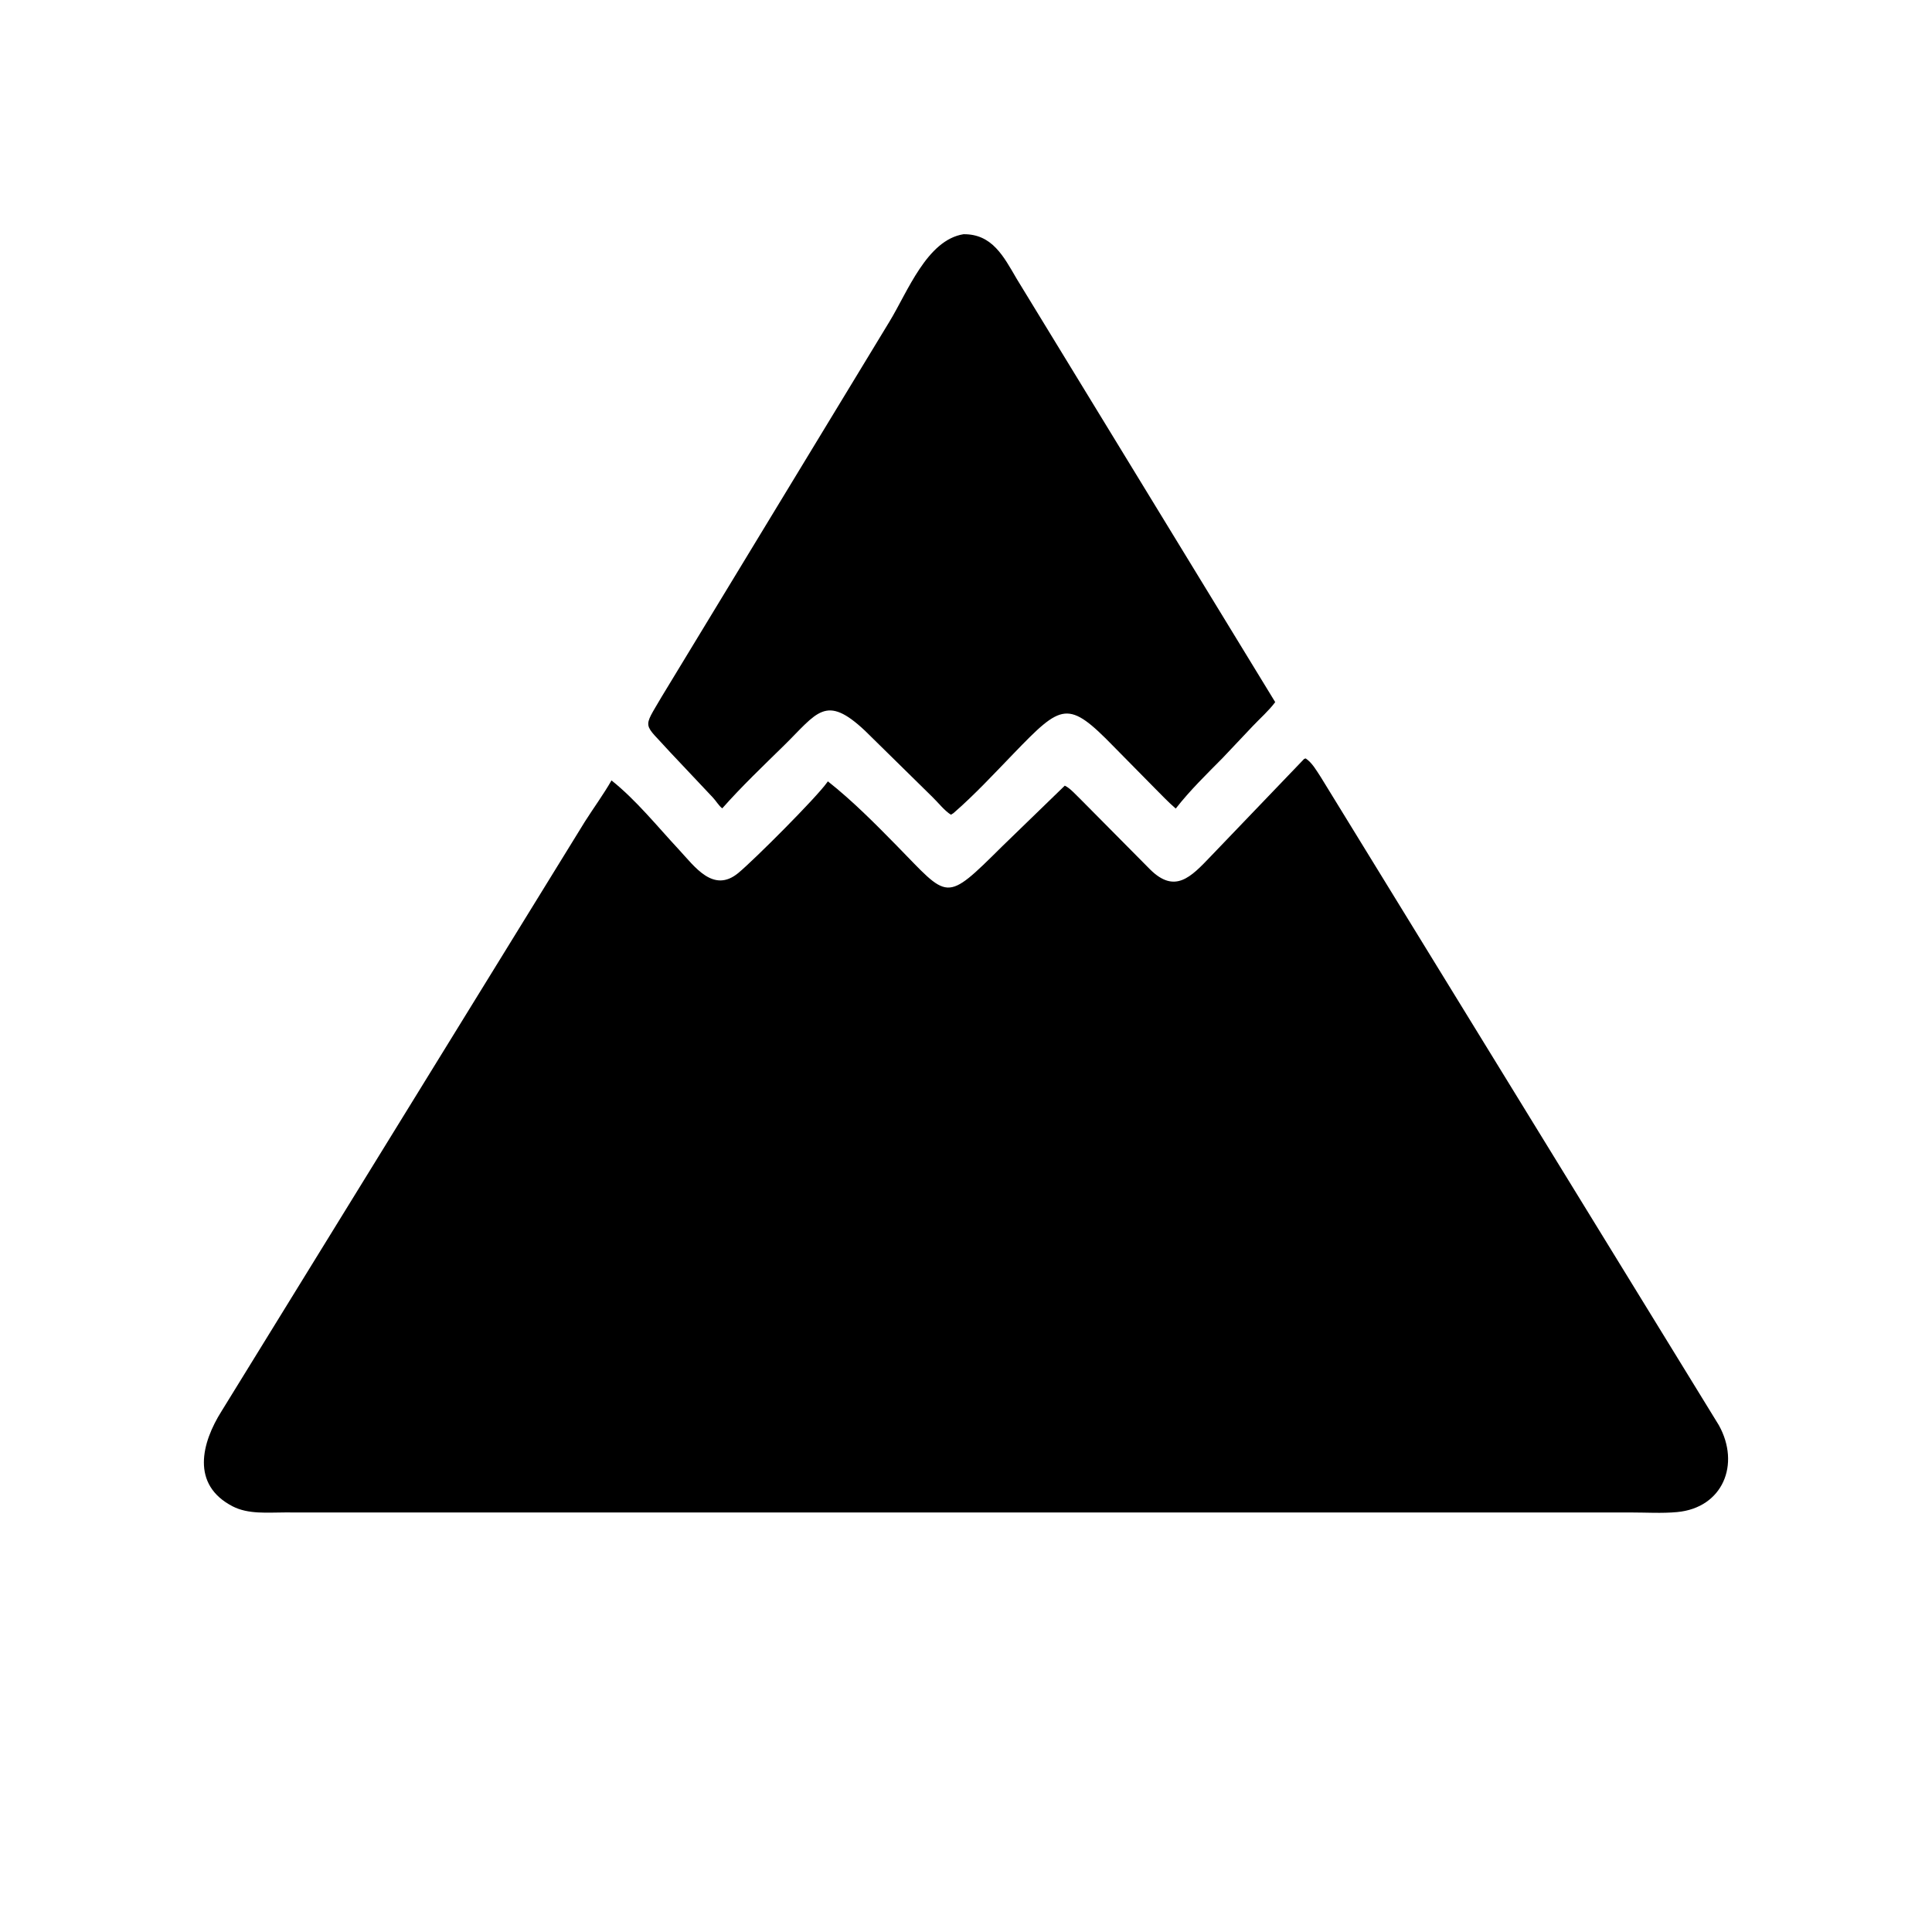 <svg version="1.1" xmlns="http://www.w3.org/2000/svg" style="display: block;" viewBox="0 0 2048 2048" width="640" height="640">
<path transform="translate(0,0)" fill="rgb(0,0,0)" d="M 1010.64 862.019 L 1008 863.626 C 1001.01 859.222 994.51 850.741 988.509 844.952 L 916.991 774.653 C 875.092 735.249 866.44 755.521 831.049 790.271 C 808.923 811.995 786.166 833.644 765.621 856.884 C 762.021 854.238 758.941 848.842 755.714 845.461 L 710.363 797.34 C 681.463 765.133 680.887 773.848 701.414 738.549 L 942.891 340.88 C 962.142 309.367 982.542 254.458 1021.35 248.282 C 1051.74 247.958 1063.93 271.87 1077.65 295.403 L 1351.78 744.283 C 1344.85 753.585 1335.72 761.485 1327.76 769.923 L 1296.13 803.383 C 1278.9 820.816 1261.46 837.752 1246.35 857.11 C 1238.39 850.332 1231.11 842.477 1223.69 835.108 L 1181.19 791.994 C 1131.98 741.403 1125.85 745.624 1074.39 798.878 C 1053.7 820.282 1033.13 842.5 1010.64 862.019 z"/>
<path transform="translate(0,0)" fill="rgb(0,0,0)" d="M 352.5 1603.3 L 302.101 1603.25 C 283.824 1603.23 263.314 1605.42 246.591 1596.78 C 202.126 1573.8 213.726 1529.3 234.939 1495.77 L 619.964 871.015 C 629.249 856.392 639.616 842.291 648.224 827.277 C 674.303 848.035 696.712 875.973 719.439 900.373 C 736.399 918.583 756.171 947.381 782.739 925.314 C 799.889 911.07 864.993 845.858 876.703 829.483 L 877.576 828.25 C 903.478 848.698 927.36 872.775 950.437 896.307 C 1006.12 953.087 1001.04 957.955 1062.39 897.137 L 1128.71 832.836 C 1134.28 835.217 1141.7 843.798 1146.28 848.11 L 1219.05 921.537 C 1245.36 947.671 1262.21 930.023 1283.36 907.819 L 1382.42 804.5 L 1384.07 803.954 C 1390.98 808.502 1395.79 817.239 1400.25 824.002 L 1822.02 1510.72 C 1845.18 1552.27 1826.21 1598.33 1777.87 1602.86 C 1761.88 1604.36 1744.86 1603.27 1728.78 1603.28 L 352.5 1603.3 z"/>
</svg>